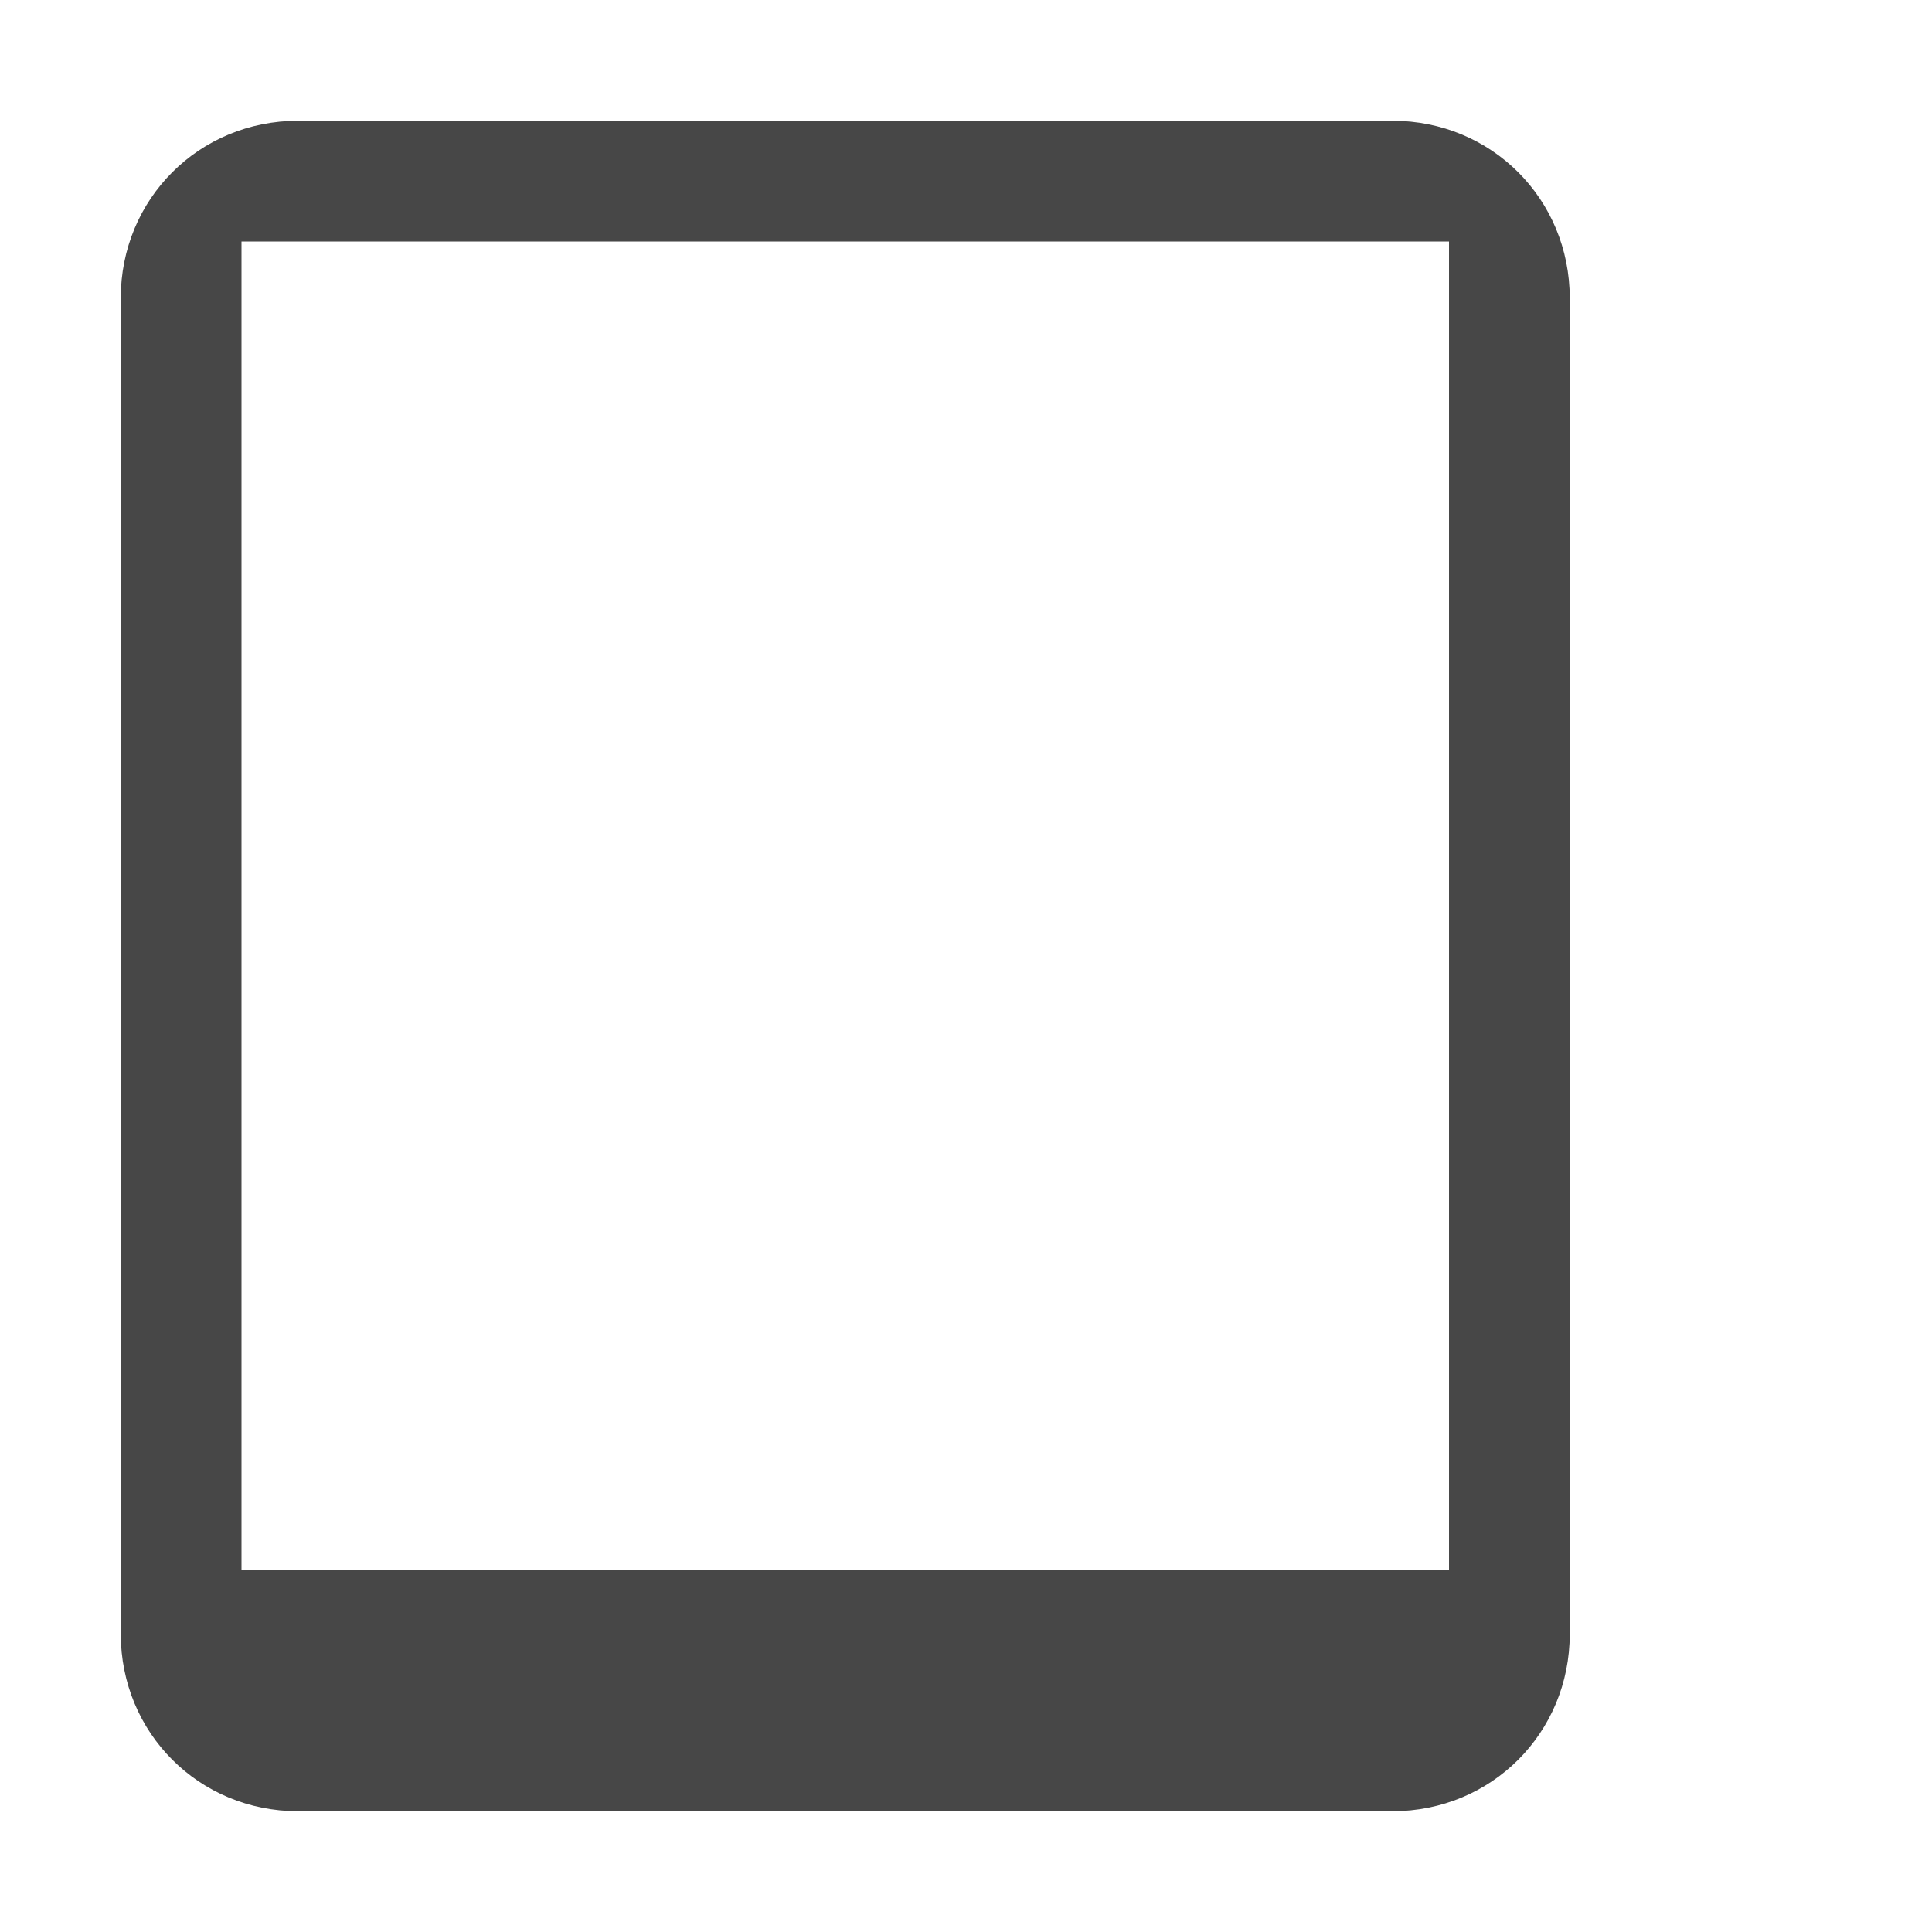 <svg xmlns="http://www.w3.org/2000/svg" width="16" height="16">
    <path d="M2.469 1C1.648 1 1 1.648 1 2.469V13.53C1 14.352 1.648 15 2.469 15h9.062c.821 0 1.469-.648 1.469-1.469V2.47C13 1.648 12.352 1 11.531 1zM2 2h10v11H2z" fill="#474747"/>
</svg>

